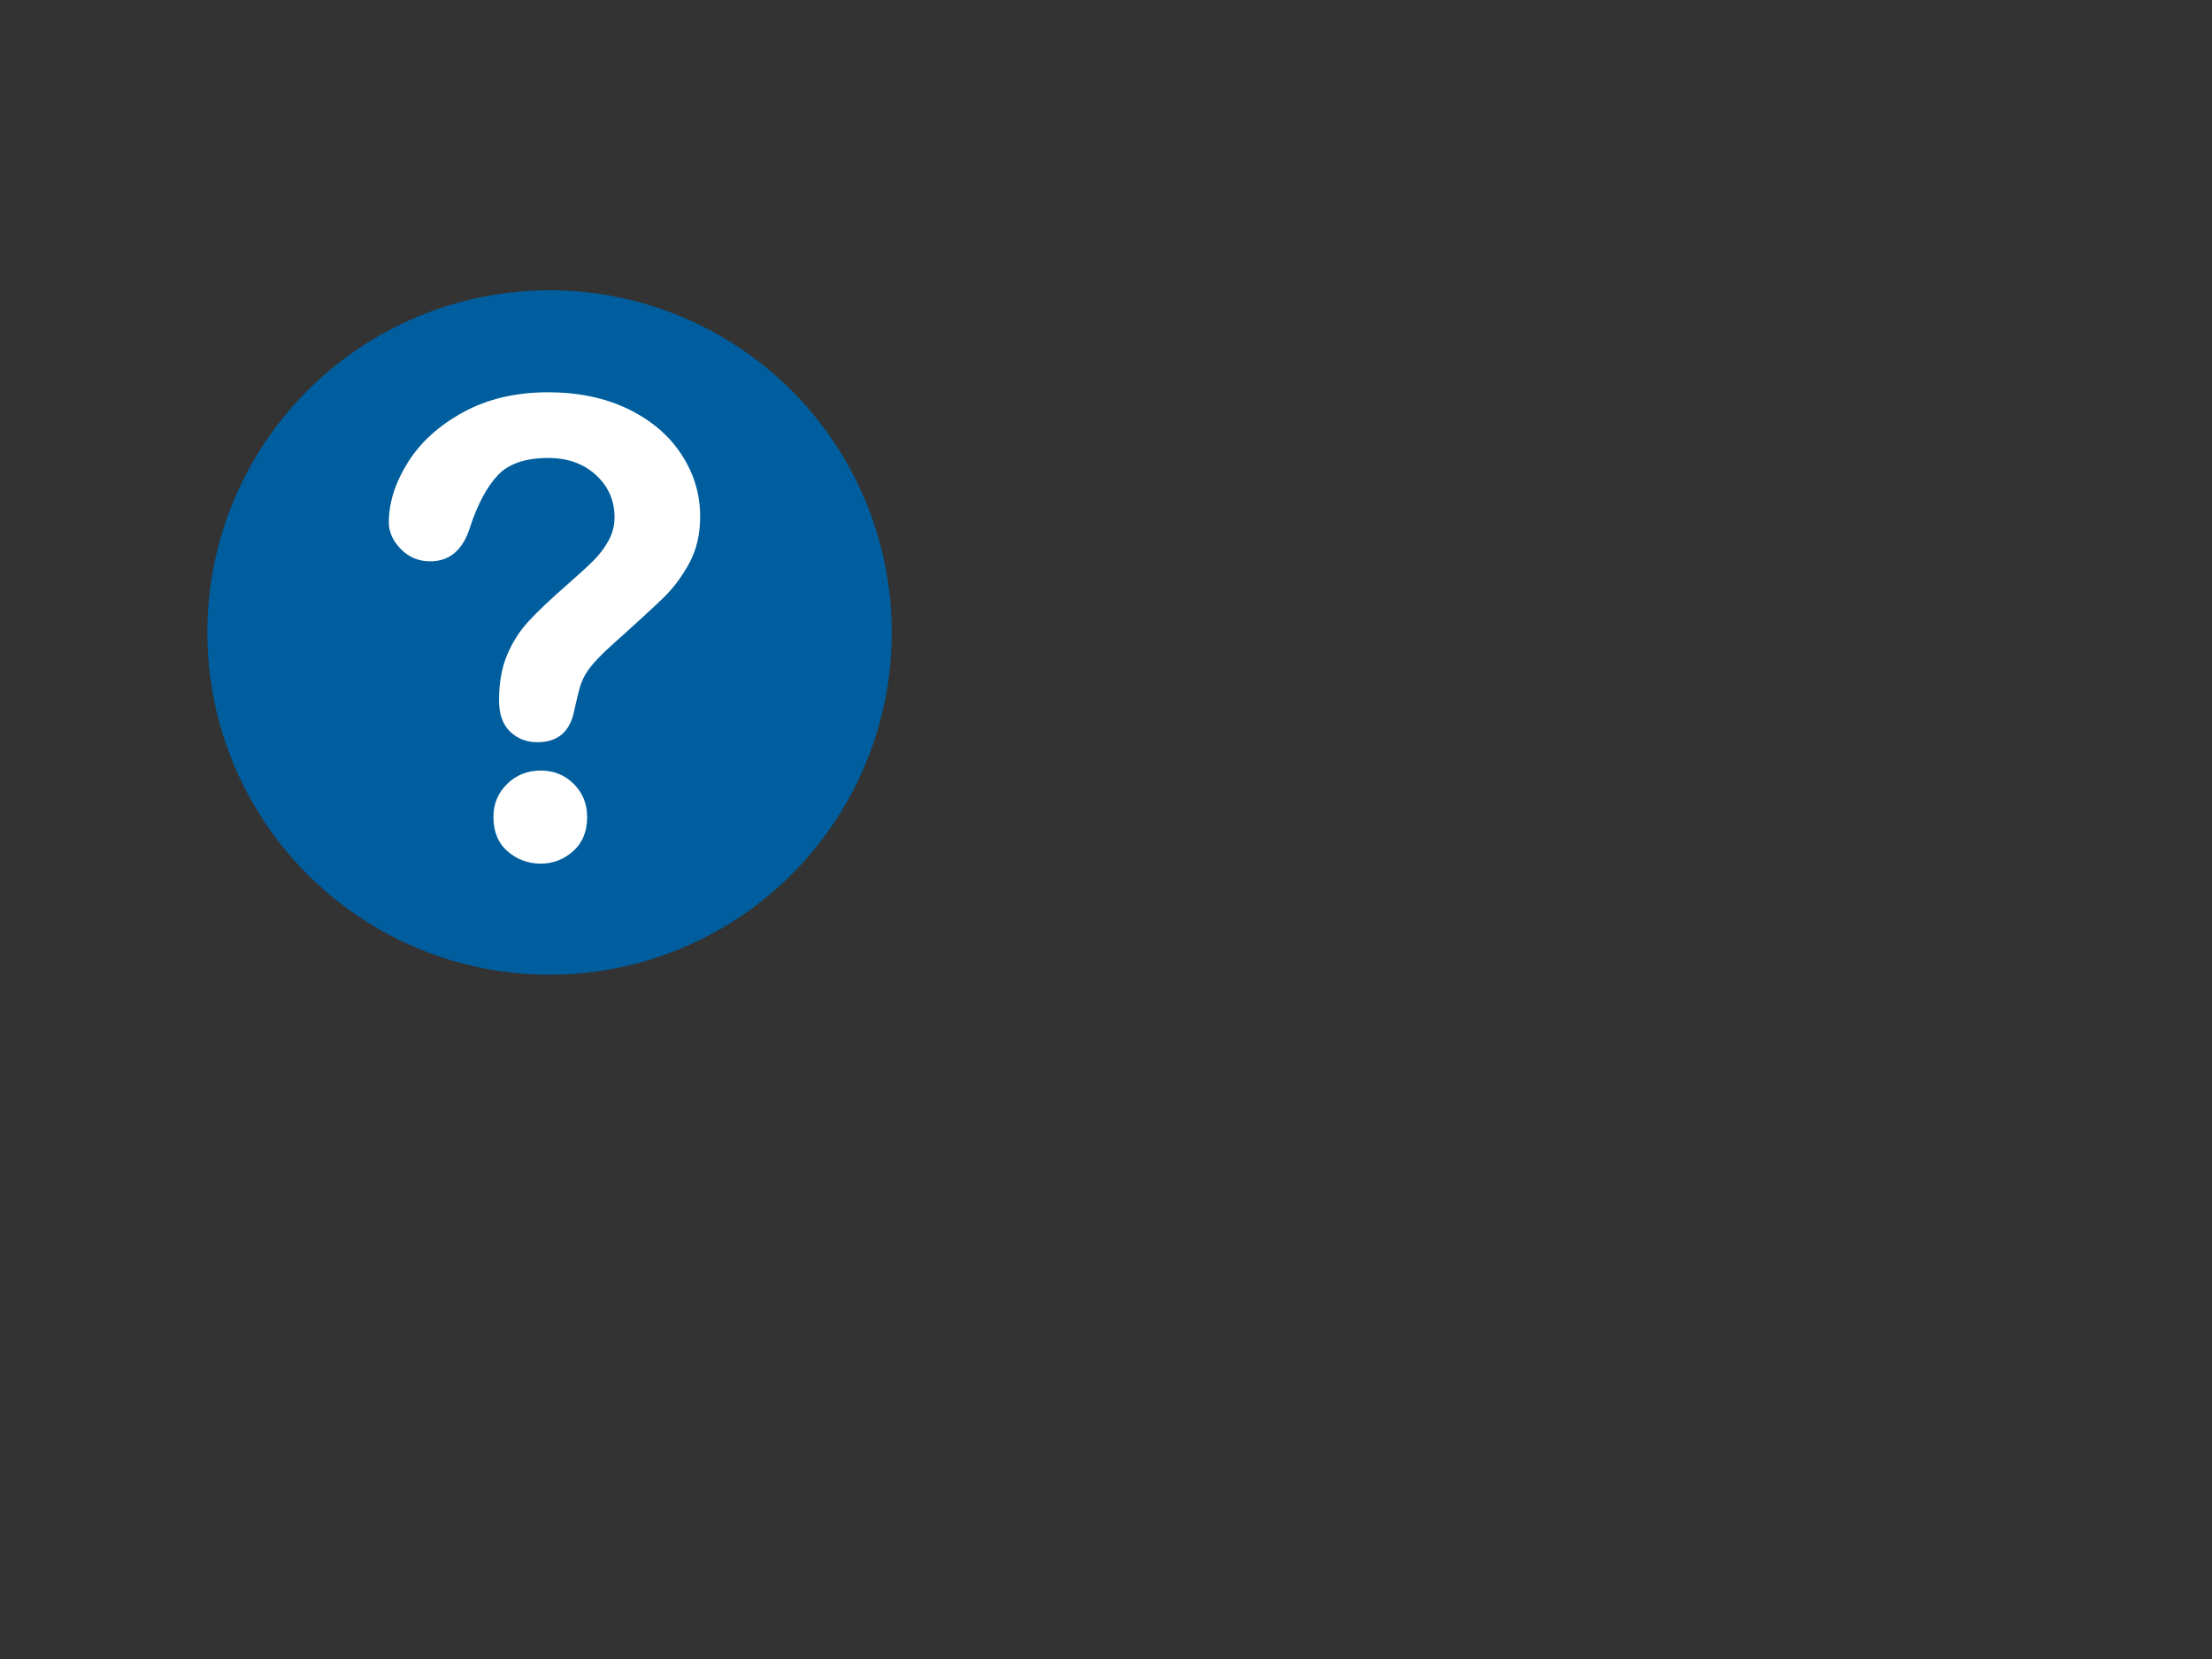 <?xml version="1.0"?><svg width="640" height="480" xmlns="http://www.w3.org/2000/svg">
 <rect width="100%" height="100%" fill="#333333" stroke="none"/>
 <title>question</title>
 <g>
  <title>Layer 1</title>
  <circle id="svg_1" r="99.02" cy="183" cx="159" stroke-linecap="round" stroke-linejoin="null" stroke-dasharray="null" stroke-width="2" fill="#005e9e"/>
 </g>
 <g>
  <title>Layer 2</title>
  <path id="path2821" d="m112.5,151.152c0,-5.705 1.831,-11.485 5.494,-17.34c3.663,-5.855 9.008,-10.704 16.034,-14.547c7.026,-3.843 15.223,-5.765 24.591,-5.765c8.707,0 16.393,1.607 23.059,4.819c6.665,3.213 11.815,7.581 15.448,13.106c3.633,5.525 5.449,11.53 5.45,18.016c-0,5.104 -1.036,9.578 -3.108,13.421c-2.072,3.843 -4.534,7.161 -7.386,9.953c-2.853,2.792 -7.972,7.491 -15.358,14.097c-2.042,1.862 -3.678,3.498 -4.909,4.909c-1.231,1.411 -2.147,2.702 -2.747,3.873c-0.601,1.171 -1.066,2.342 -1.396,3.513c-0.33,1.171 -0.826,3.228 -1.486,6.17c-1.141,6.245 -4.714,9.368 -10.719,9.368c-3.123,0 -5.75,-1.021 -7.882,-3.063c-2.132,-2.042 -3.198,-5.074 -3.198,-9.098c0,-5.044 0.781,-9.413 2.342,-13.106c1.561,-3.693 3.633,-6.936 6.215,-9.728c2.582,-2.793 6.065,-6.11 10.449,-9.953c3.843,-3.363 6.621,-5.9 8.332,-7.611c1.711,-1.711 3.153,-3.618 4.324,-5.72c1.171,-2.102 1.756,-4.384 1.756,-6.846c0,-4.804 -1.787,-8.857 -5.36,-12.16c-3.573,-3.303 -8.182,-4.954 -13.827,-4.955c-6.606,0 -11.47,1.667 -14.593,4.999c-3.123,3.333 -5.765,8.242 -7.926,14.727c-2.042,6.786 -5.915,10.179 -11.62,10.179c-3.363,0 -6.2,-1.186 -8.512,-3.558c-2.312,-2.372 -3.468,-4.939 -3.468,-7.701zm43.957,98.723c-3.663,0 -6.861,-1.186 -9.593,-3.558c-2.732,-2.372 -4.098,-5.69 -4.098,-9.953c0,-3.783 1.321,-6.966 3.964,-9.548c2.642,-2.582 5.885,-3.874 9.728,-3.874c3.783,0 6.966,1.291 9.548,3.874c2.582,2.582 3.873,5.765 3.873,9.548c0,4.204 -1.351,7.506 -4.053,9.908c-2.703,2.402 -5.825,3.603 -9.368,3.603l0,0z" stroke-miterlimit="4" stroke-width="2" fill="#ffffff" stroke-linecap="round"/>
 </g>
</svg>